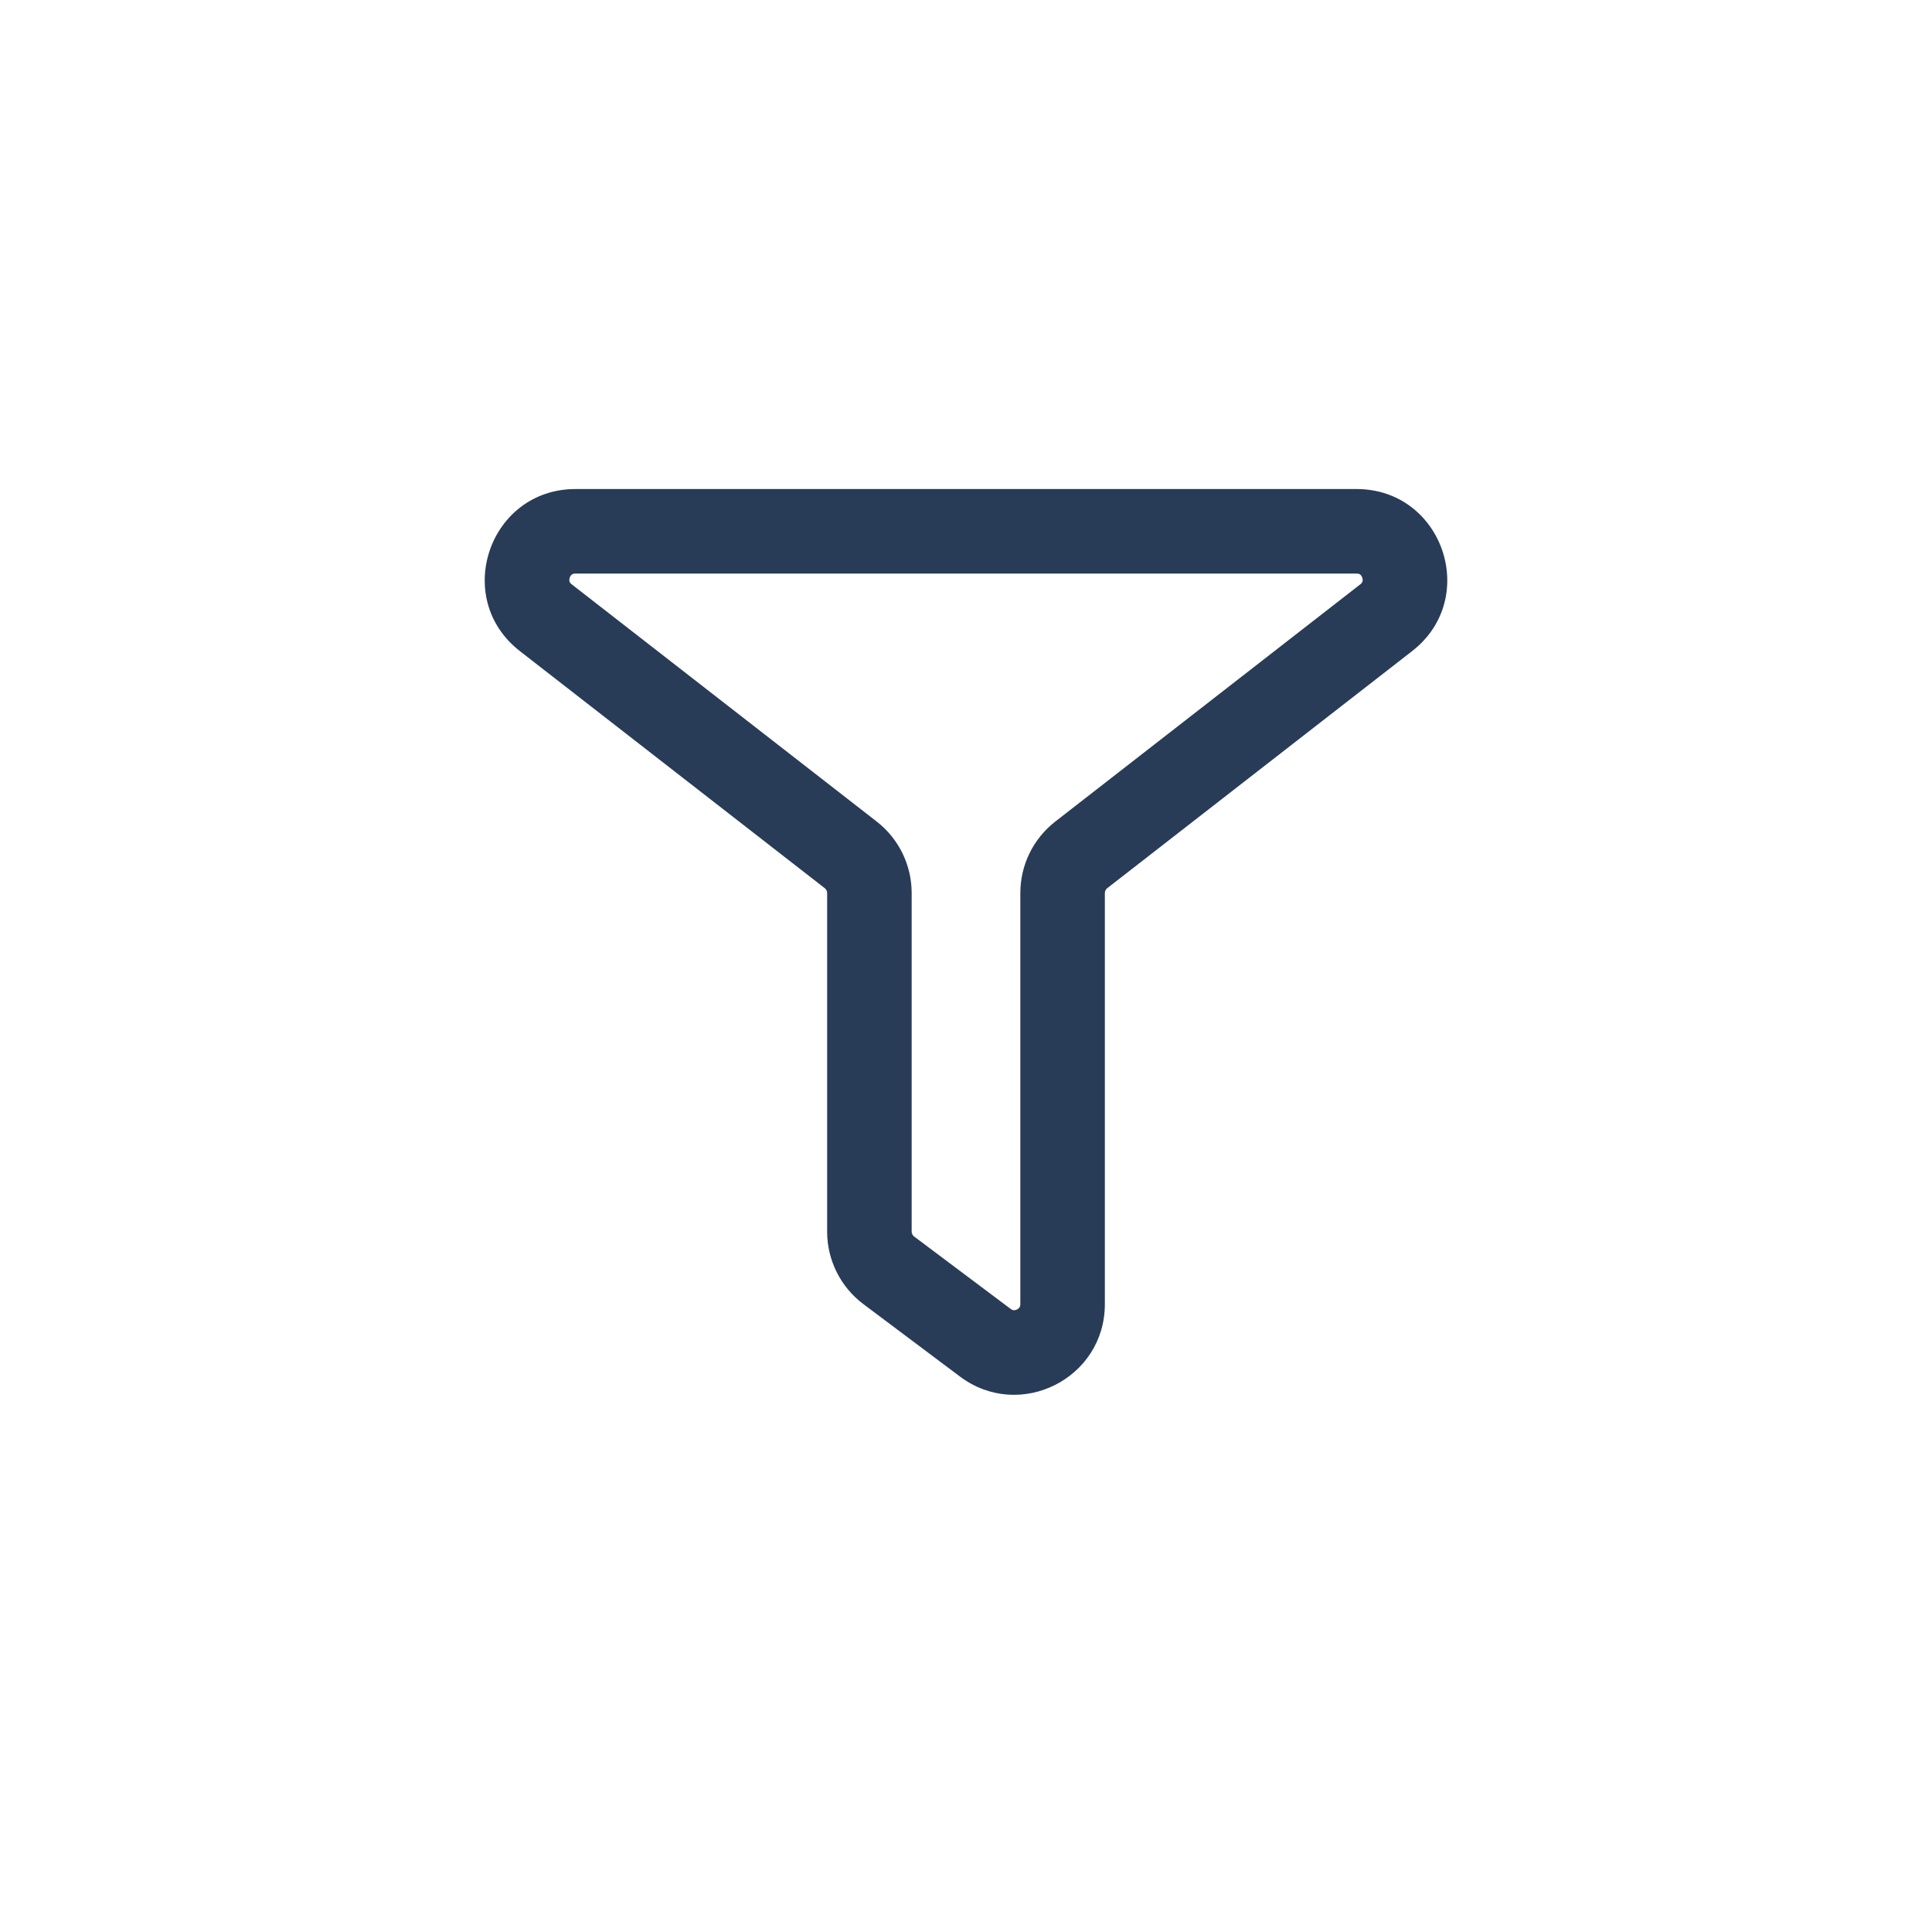 <svg width="40" height="40" viewBox="0 0 40 40" fill="none" xmlns="http://www.w3.org/2000/svg">
<path d="M22.386 17.7L22.923 18.39L22.386 17.7ZM17.614 17.7L17.077 18.39L17.614 17.7ZM20.4 27.8L19.875 28.5L20.4 27.8ZM22 27L21.125 27L22 27ZM28.699 12.789L29.237 13.48L28.699 12.789ZM20.925 27.1L18.925 25.6L17.875 27L19.875 28.5L20.925 27.1ZM11.915 11.875H28.085V10.125H11.915V11.875ZM18.875 25.5V18.489H17.125V25.5H18.875ZM18.151 17.009L11.838 12.099L10.763 13.48L17.077 18.39L18.151 17.009ZM28.162 12.099L21.849 17.009L22.923 18.39L29.237 13.48L28.162 12.099ZM21.125 18.489L21.125 27L22.875 27L22.875 18.489L21.125 18.489ZM21.849 17.009C21.392 17.364 21.125 17.91 21.125 18.489L22.875 18.489C22.875 18.451 22.893 18.414 22.923 18.39L21.849 17.009ZM18.875 18.489C18.875 17.91 18.608 17.364 18.151 17.009L17.077 18.39C17.107 18.414 17.125 18.451 17.125 18.489H18.875ZM18.925 25.6C18.894 25.576 18.875 25.539 18.875 25.5H17.125C17.125 26.09 17.403 26.646 17.875 27L18.925 25.6ZM19.875 28.5C21.111 29.427 22.875 28.545 22.875 27L21.125 27C21.125 27.035 21.116 27.054 21.108 27.067C21.098 27.083 21.08 27.099 21.056 27.112C21.031 27.124 21.008 27.128 20.989 27.127C20.973 27.125 20.953 27.121 20.925 27.1L19.875 28.5ZM28.085 11.875C28.131 11.875 28.15 11.887 28.16 11.895C28.175 11.906 28.193 11.927 28.204 11.959C28.215 11.992 28.214 12.02 28.209 12.038C28.206 12.05 28.198 12.071 28.162 12.099L29.237 13.48C30.646 12.384 29.871 10.125 28.085 10.125V11.875ZM11.915 10.125C10.129 10.125 9.354 12.384 10.763 13.48L11.838 12.099C11.802 12.071 11.794 12.05 11.791 12.038C11.786 12.02 11.785 11.992 11.796 11.959C11.807 11.927 11.825 11.906 11.84 11.895C11.85 11.887 11.869 11.875 11.915 11.875V10.125Z" fill="#283C58"/>
</svg>
